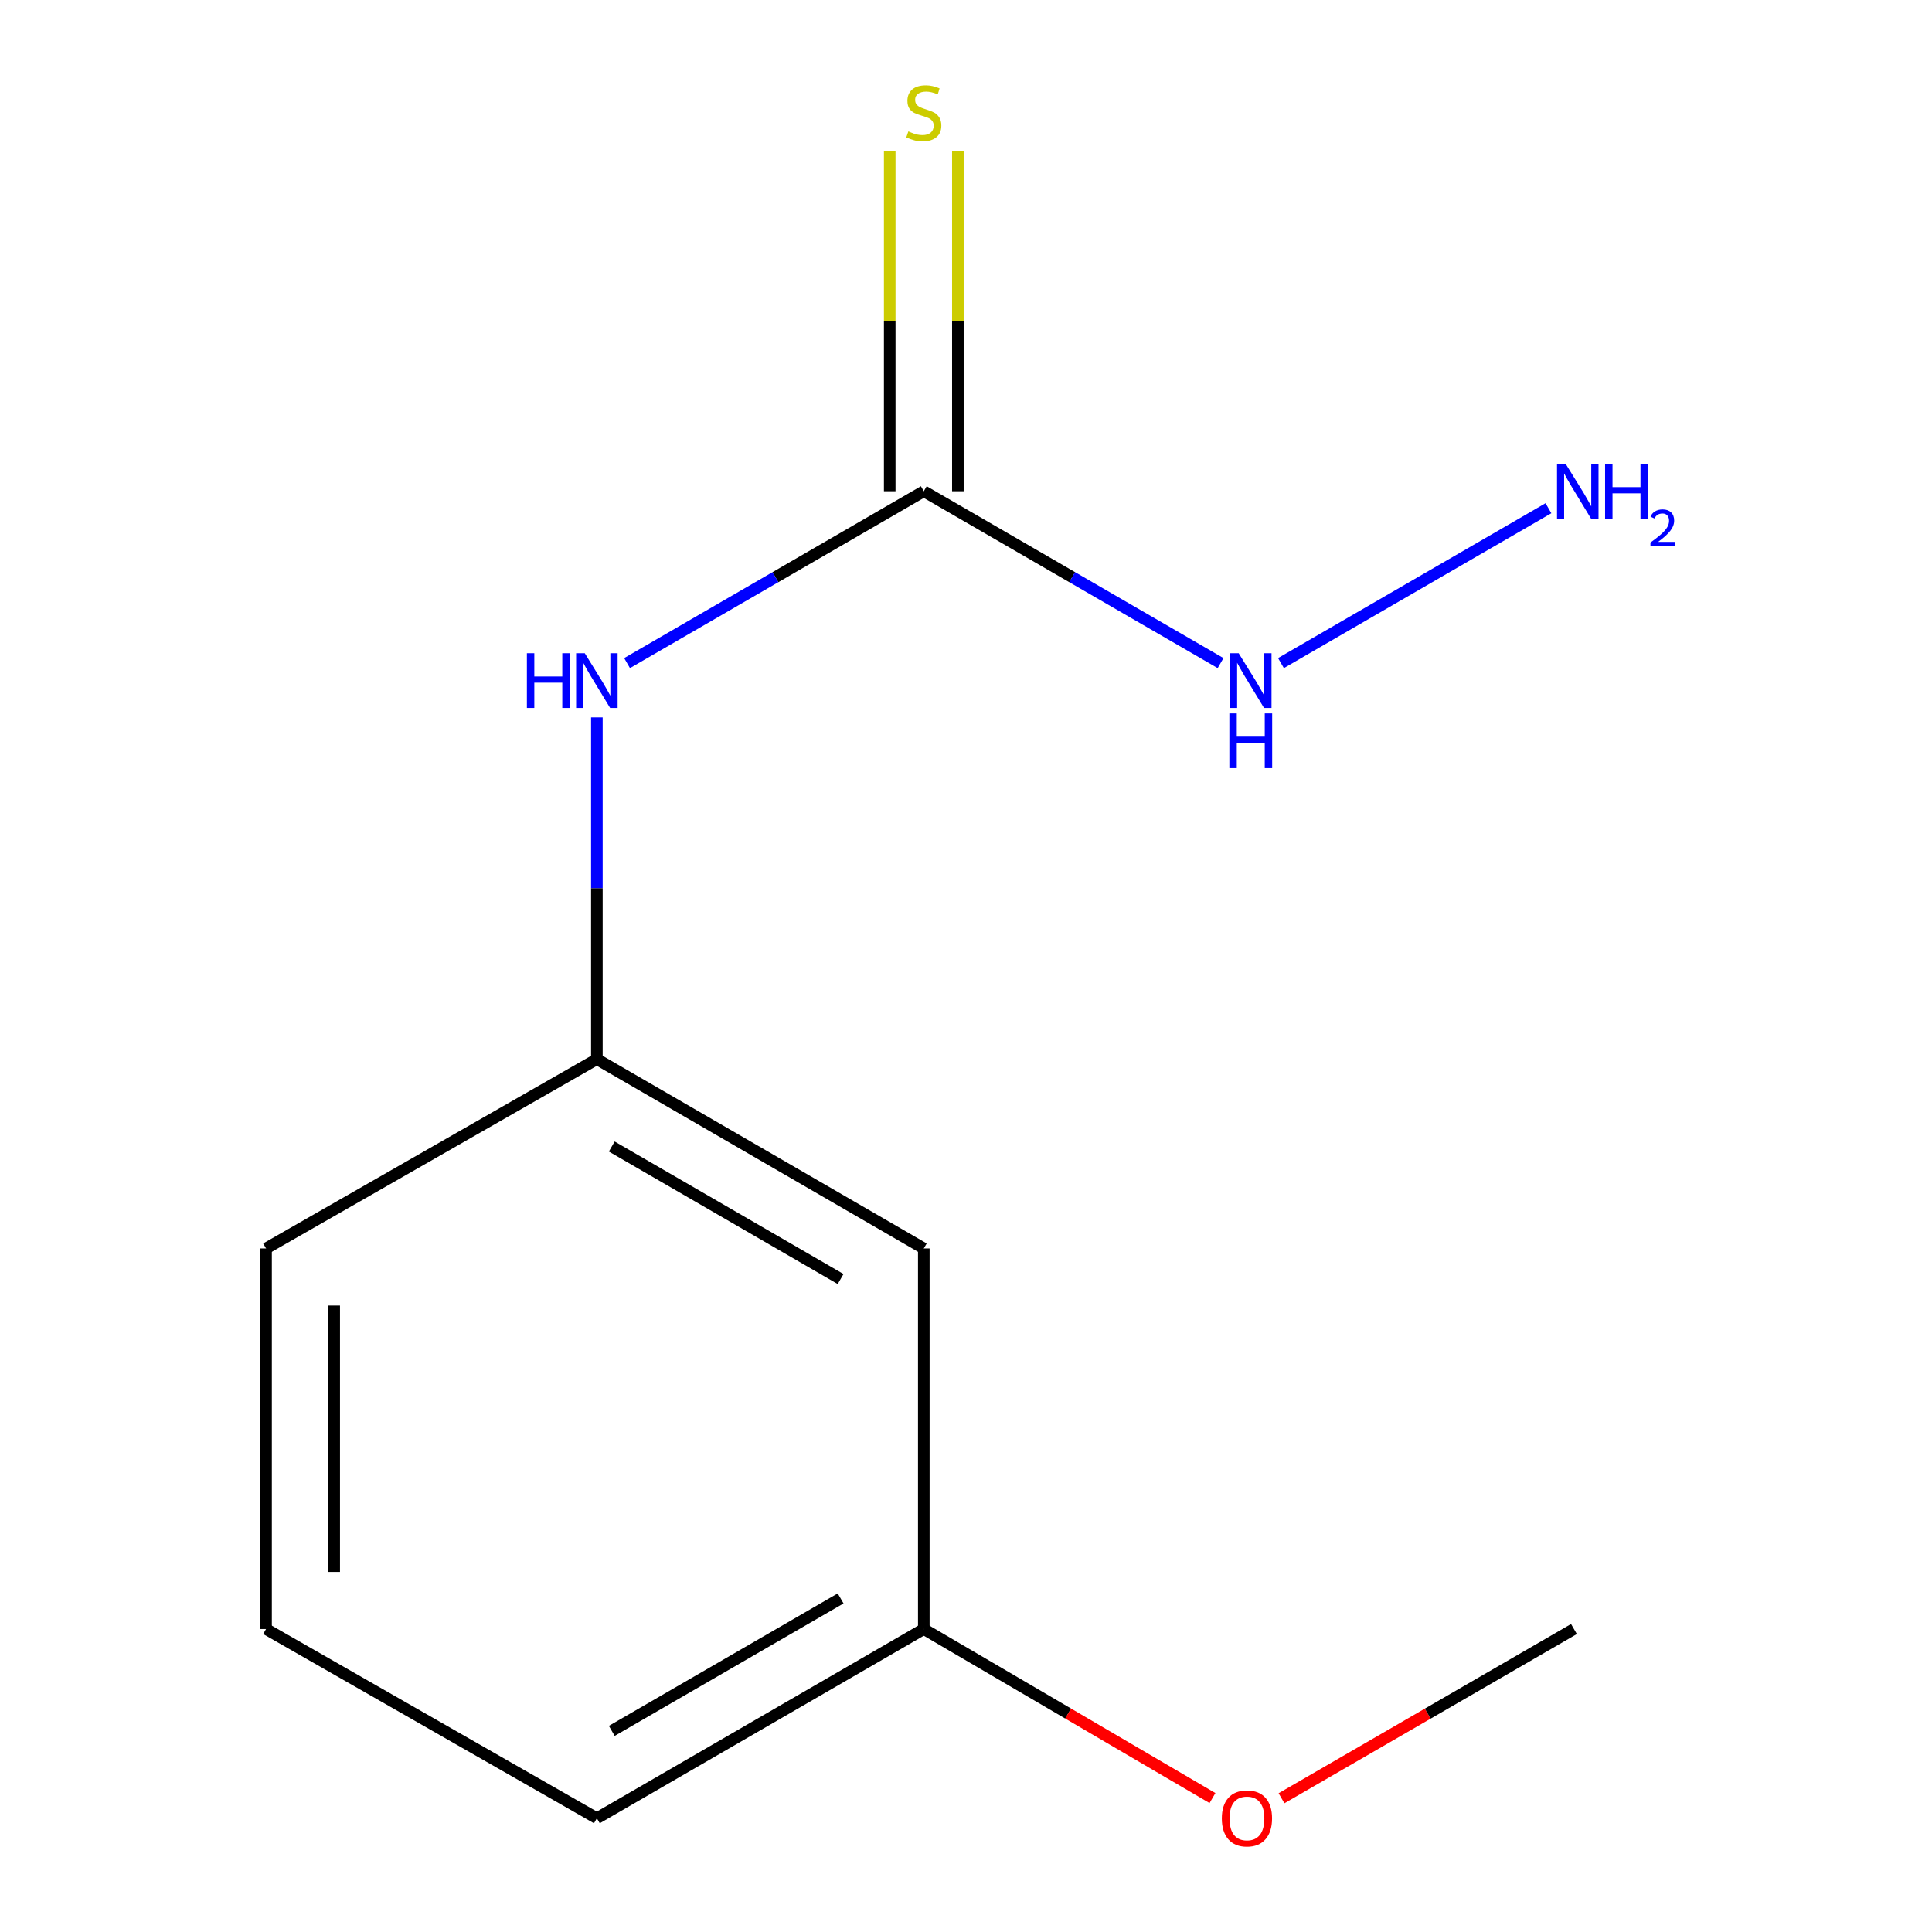 <?xml version='1.0' encoding='iso-8859-1'?>
<svg version='1.1' baseProfile='full'
              xmlns='http://www.w3.org/2000/svg'
                      xmlns:rdkit='http://www.rdkit.org/xml'
                      xmlns:xlink='http://www.w3.org/1999/xlink'
                  xml:space='preserve'
width='1000px' height='1000px' viewBox='0 0 1000 1000'>
<!-- END OF HEADER -->
<rect style='opacity:1.0;fill:#FFFFFF;stroke:none' width='1000' height='1000' x='0' y='0'> </rect>
<path class='bond-0' d='M 478.156,254.259 L 401.361,298.735' style='fill:none;fill-rule:evenodd;stroke:#000000;stroke-width:6px;stroke-linecap:butt;stroke-linejoin:miter;stroke-opacity:1' />
<path class='bond-0' d='M 401.361,298.735 L 324.567,343.211' style='fill:none;fill-rule:evenodd;stroke:#0000FF;stroke-width:6px;stroke-linecap:butt;stroke-linejoin:miter;stroke-opacity:1' />
<path class='bond-1' d='M 495.794,254.259 L 495.794,166.164' style='fill:none;fill-rule:evenodd;stroke:#000000;stroke-width:6px;stroke-linecap:butt;stroke-linejoin:miter;stroke-opacity:1' />
<path class='bond-1' d='M 495.794,166.164 L 495.794,78.07' style='fill:none;fill-rule:evenodd;stroke:#CCCC00;stroke-width:6px;stroke-linecap:butt;stroke-linejoin:miter;stroke-opacity:1' />
<path class='bond-1' d='M 460.519,254.259 L 460.519,166.164' style='fill:none;fill-rule:evenodd;stroke:#000000;stroke-width:6px;stroke-linecap:butt;stroke-linejoin:miter;stroke-opacity:1' />
<path class='bond-1' d='M 460.519,166.164 L 460.519,78.07' style='fill:none;fill-rule:evenodd;stroke:#CCCC00;stroke-width:6px;stroke-linecap:butt;stroke-linejoin:miter;stroke-opacity:1' />
<path class='bond-4' d='M 478.156,254.259 L 554.961,298.735' style='fill:none;fill-rule:evenodd;stroke:#000000;stroke-width:6px;stroke-linecap:butt;stroke-linejoin:miter;stroke-opacity:1' />
<path class='bond-4' d='M 554.961,298.735 L 631.765,343.212' style='fill:none;fill-rule:evenodd;stroke:#0000FF;stroke-width:6px;stroke-linecap:butt;stroke-linejoin:miter;stroke-opacity:1' />
<path class='bond-2' d='M 308.938,371.321 L 308.938,459.766' style='fill:none;fill-rule:evenodd;stroke:#0000FF;stroke-width:6px;stroke-linecap:butt;stroke-linejoin:miter;stroke-opacity:1' />
<path class='bond-2' d='M 308.938,459.766 L 308.938,548.211' style='fill:none;fill-rule:evenodd;stroke:#000000;stroke-width:6px;stroke-linecap:butt;stroke-linejoin:miter;stroke-opacity:1' />
<path class='bond-3' d='M 308.938,548.211 L 478.156,646.195' style='fill:none;fill-rule:evenodd;stroke:#000000;stroke-width:6px;stroke-linecap:butt;stroke-linejoin:miter;stroke-opacity:1' />
<path class='bond-3' d='M 316.645,593.435 L 435.098,662.024' style='fill:none;fill-rule:evenodd;stroke:#000000;stroke-width:6px;stroke-linecap:butt;stroke-linejoin:miter;stroke-opacity:1' />
<path class='bond-9' d='M 308.938,548.211 L 137.701,646.195' style='fill:none;fill-rule:evenodd;stroke:#000000;stroke-width:6px;stroke-linecap:butt;stroke-linejoin:miter;stroke-opacity:1' />
<path class='bond-5' d='M 478.156,646.195 L 478.156,843.183' style='fill:none;fill-rule:evenodd;stroke:#000000;stroke-width:6px;stroke-linecap:butt;stroke-linejoin:miter;stroke-opacity:1' />
<path class='bond-6' d='M 663.024,343.213 L 801.474,263.047' style='fill:none;fill-rule:evenodd;stroke:#0000FF;stroke-width:6px;stroke-linecap:butt;stroke-linejoin:miter;stroke-opacity:1' />
<path class='bond-7' d='M 478.156,843.183 L 552.863,886.93' style='fill:none;fill-rule:evenodd;stroke:#000000;stroke-width:6px;stroke-linecap:butt;stroke-linejoin:miter;stroke-opacity:1' />
<path class='bond-7' d='M 552.863,886.93 L 627.57,930.677' style='fill:none;fill-rule:evenodd;stroke:#FF0000;stroke-width:6px;stroke-linecap:butt;stroke-linejoin:miter;stroke-opacity:1' />
<path class='bond-12' d='M 478.156,843.183 L 308.938,941.128' style='fill:none;fill-rule:evenodd;stroke:#000000;stroke-width:6px;stroke-linecap:butt;stroke-linejoin:miter;stroke-opacity:1' />
<path class='bond-12' d='M 435.103,827.345 L 316.65,895.907' style='fill:none;fill-rule:evenodd;stroke:#000000;stroke-width:6px;stroke-linecap:butt;stroke-linejoin:miter;stroke-opacity:1' />
<path class='bond-11' d='M 663.304,930.776 L 738.989,886.979' style='fill:none;fill-rule:evenodd;stroke:#FF0000;stroke-width:6px;stroke-linecap:butt;stroke-linejoin:miter;stroke-opacity:1' />
<path class='bond-11' d='M 738.989,886.979 L 814.673,843.183' style='fill:none;fill-rule:evenodd;stroke:#000000;stroke-width:6px;stroke-linecap:butt;stroke-linejoin:miter;stroke-opacity:1' />
<path class='bond-8' d='M 137.701,843.183 L 137.701,646.195' style='fill:none;fill-rule:evenodd;stroke:#000000;stroke-width:6px;stroke-linecap:butt;stroke-linejoin:miter;stroke-opacity:1' />
<path class='bond-8' d='M 172.975,813.635 L 172.975,675.743' style='fill:none;fill-rule:evenodd;stroke:#000000;stroke-width:6px;stroke-linecap:butt;stroke-linejoin:miter;stroke-opacity:1' />
<path class='bond-10' d='M 137.701,843.183 L 308.938,941.128' style='fill:none;fill-rule:evenodd;stroke:#000000;stroke-width:6px;stroke-linecap:butt;stroke-linejoin:miter;stroke-opacity:1' />
<path  class='atom-1' d='M 272.718 338.103
L 276.558 338.103
L 276.558 350.143
L 291.038 350.143
L 291.038 338.103
L 294.878 338.103
L 294.878 366.423
L 291.038 366.423
L 291.038 353.343
L 276.558 353.343
L 276.558 366.423
L 272.718 366.423
L 272.718 338.103
' fill='#0000FF'/>
<path  class='atom-1' d='M 302.678 338.103
L 311.958 353.103
Q 312.878 354.583, 314.358 357.263
Q 315.838 359.943, 315.918 360.103
L 315.918 338.103
L 319.678 338.103
L 319.678 366.423
L 315.798 366.423
L 305.838 350.023
Q 304.678 348.103, 303.438 345.903
Q 302.238 343.703, 301.878 343.023
L 301.878 366.423
L 298.198 366.423
L 298.198 338.103
L 302.678 338.103
' fill='#0000FF'/>
<path  class='atom-2' d='M 470.156 68.011
Q 470.476 68.131, 471.796 68.691
Q 473.116 69.251, 474.556 69.611
Q 476.036 69.931, 477.476 69.931
Q 480.156 69.931, 481.716 68.651
Q 483.276 67.331, 483.276 65.051
Q 483.276 63.491, 482.476 62.531
Q 481.716 61.571, 480.516 61.051
Q 479.316 60.531, 477.316 59.931
Q 474.796 59.171, 473.276 58.451
Q 471.796 57.731, 470.716 56.211
Q 469.676 54.691, 469.676 52.131
Q 469.676 48.571, 472.076 46.371
Q 474.516 44.171, 479.316 44.171
Q 482.596 44.171, 486.316 45.731
L 485.396 48.811
Q 481.996 47.411, 479.436 47.411
Q 476.676 47.411, 475.156 48.571
Q 473.636 49.691, 473.676 51.651
Q 473.676 53.171, 474.436 54.091
Q 475.236 55.011, 476.356 55.531
Q 477.516 56.051, 479.436 56.651
Q 481.996 57.451, 483.516 58.251
Q 485.036 59.051, 486.116 60.691
Q 487.236 62.291, 487.236 65.051
Q 487.236 68.971, 484.596 71.091
Q 481.996 73.171, 477.636 73.171
Q 475.116 73.171, 473.196 72.611
Q 471.316 72.091, 469.076 71.171
L 470.156 68.011
' fill='#CCCC00'/>
<path  class='atom-5' d='M 641.135 338.103
L 650.415 353.103
Q 651.335 354.583, 652.815 357.263
Q 654.295 359.943, 654.375 360.103
L 654.375 338.103
L 658.135 338.103
L 658.135 366.423
L 654.255 366.423
L 644.295 350.023
Q 643.135 348.103, 641.895 345.903
Q 640.695 343.703, 640.335 343.023
L 640.335 366.423
L 636.655 366.423
L 636.655 338.103
L 641.135 338.103
' fill='#0000FF'/>
<path  class='atom-5' d='M 636.315 369.255
L 640.155 369.255
L 640.155 381.295
L 654.635 381.295
L 654.635 369.255
L 658.475 369.255
L 658.475 397.575
L 654.635 397.575
L 654.635 384.495
L 640.155 384.495
L 640.155 397.575
L 636.315 397.575
L 636.315 369.255
' fill='#0000FF'/>
<path  class='atom-7' d='M 810.392 240.099
L 819.672 255.099
Q 820.592 256.579, 822.072 259.259
Q 823.552 261.939, 823.632 262.099
L 823.632 240.099
L 827.392 240.099
L 827.392 268.419
L 823.512 268.419
L 813.552 252.019
Q 812.392 250.099, 811.152 247.899
Q 809.952 245.699, 809.592 245.019
L 809.592 268.419
L 805.912 268.419
L 805.912 240.099
L 810.392 240.099
' fill='#0000FF'/>
<path  class='atom-7' d='M 830.792 240.099
L 834.632 240.099
L 834.632 252.139
L 849.112 252.139
L 849.112 240.099
L 852.952 240.099
L 852.952 268.419
L 849.112 268.419
L 849.112 255.339
L 834.632 255.339
L 834.632 268.419
L 830.792 268.419
L 830.792 240.099
' fill='#0000FF'/>
<path  class='atom-7' d='M 854.325 267.425
Q 855.012 265.656, 856.648 264.68
Q 858.285 263.676, 860.556 263.676
Q 863.38 263.676, 864.964 265.208
Q 866.548 266.739, 866.548 269.458
Q 866.548 272.23, 864.489 274.817
Q 862.456 277.404, 858.232 280.467
L 866.865 280.467
L 866.865 282.579
L 854.272 282.579
L 854.272 280.81
Q 857.757 278.328, 859.816 276.48
Q 861.902 274.632, 862.905 272.969
Q 863.908 271.306, 863.908 269.59
Q 863.908 267.795, 863.011 266.792
Q 862.113 265.788, 860.556 265.788
Q 859.051 265.788, 858.048 266.396
Q 857.044 267.003, 856.332 268.349
L 854.325 267.425
' fill='#0000FF'/>
<path  class='atom-8' d='M 632.415 941.208
Q 632.415 934.408, 635.775 930.608
Q 639.135 926.808, 645.415 926.808
Q 651.695 926.808, 655.055 930.608
Q 658.415 934.408, 658.415 941.208
Q 658.415 948.088, 655.015 952.008
Q 651.615 955.888, 645.415 955.888
Q 639.175 955.888, 635.775 952.008
Q 632.415 948.128, 632.415 941.208
M 645.415 952.688
Q 649.735 952.688, 652.055 949.808
Q 654.415 946.888, 654.415 941.208
Q 654.415 935.648, 652.055 932.848
Q 649.735 930.008, 645.415 930.008
Q 641.095 930.008, 638.735 932.808
Q 636.415 935.608, 636.415 941.208
Q 636.415 946.928, 638.735 949.808
Q 641.095 952.688, 645.415 952.688
' fill='#FF0000'/>
</svg>
